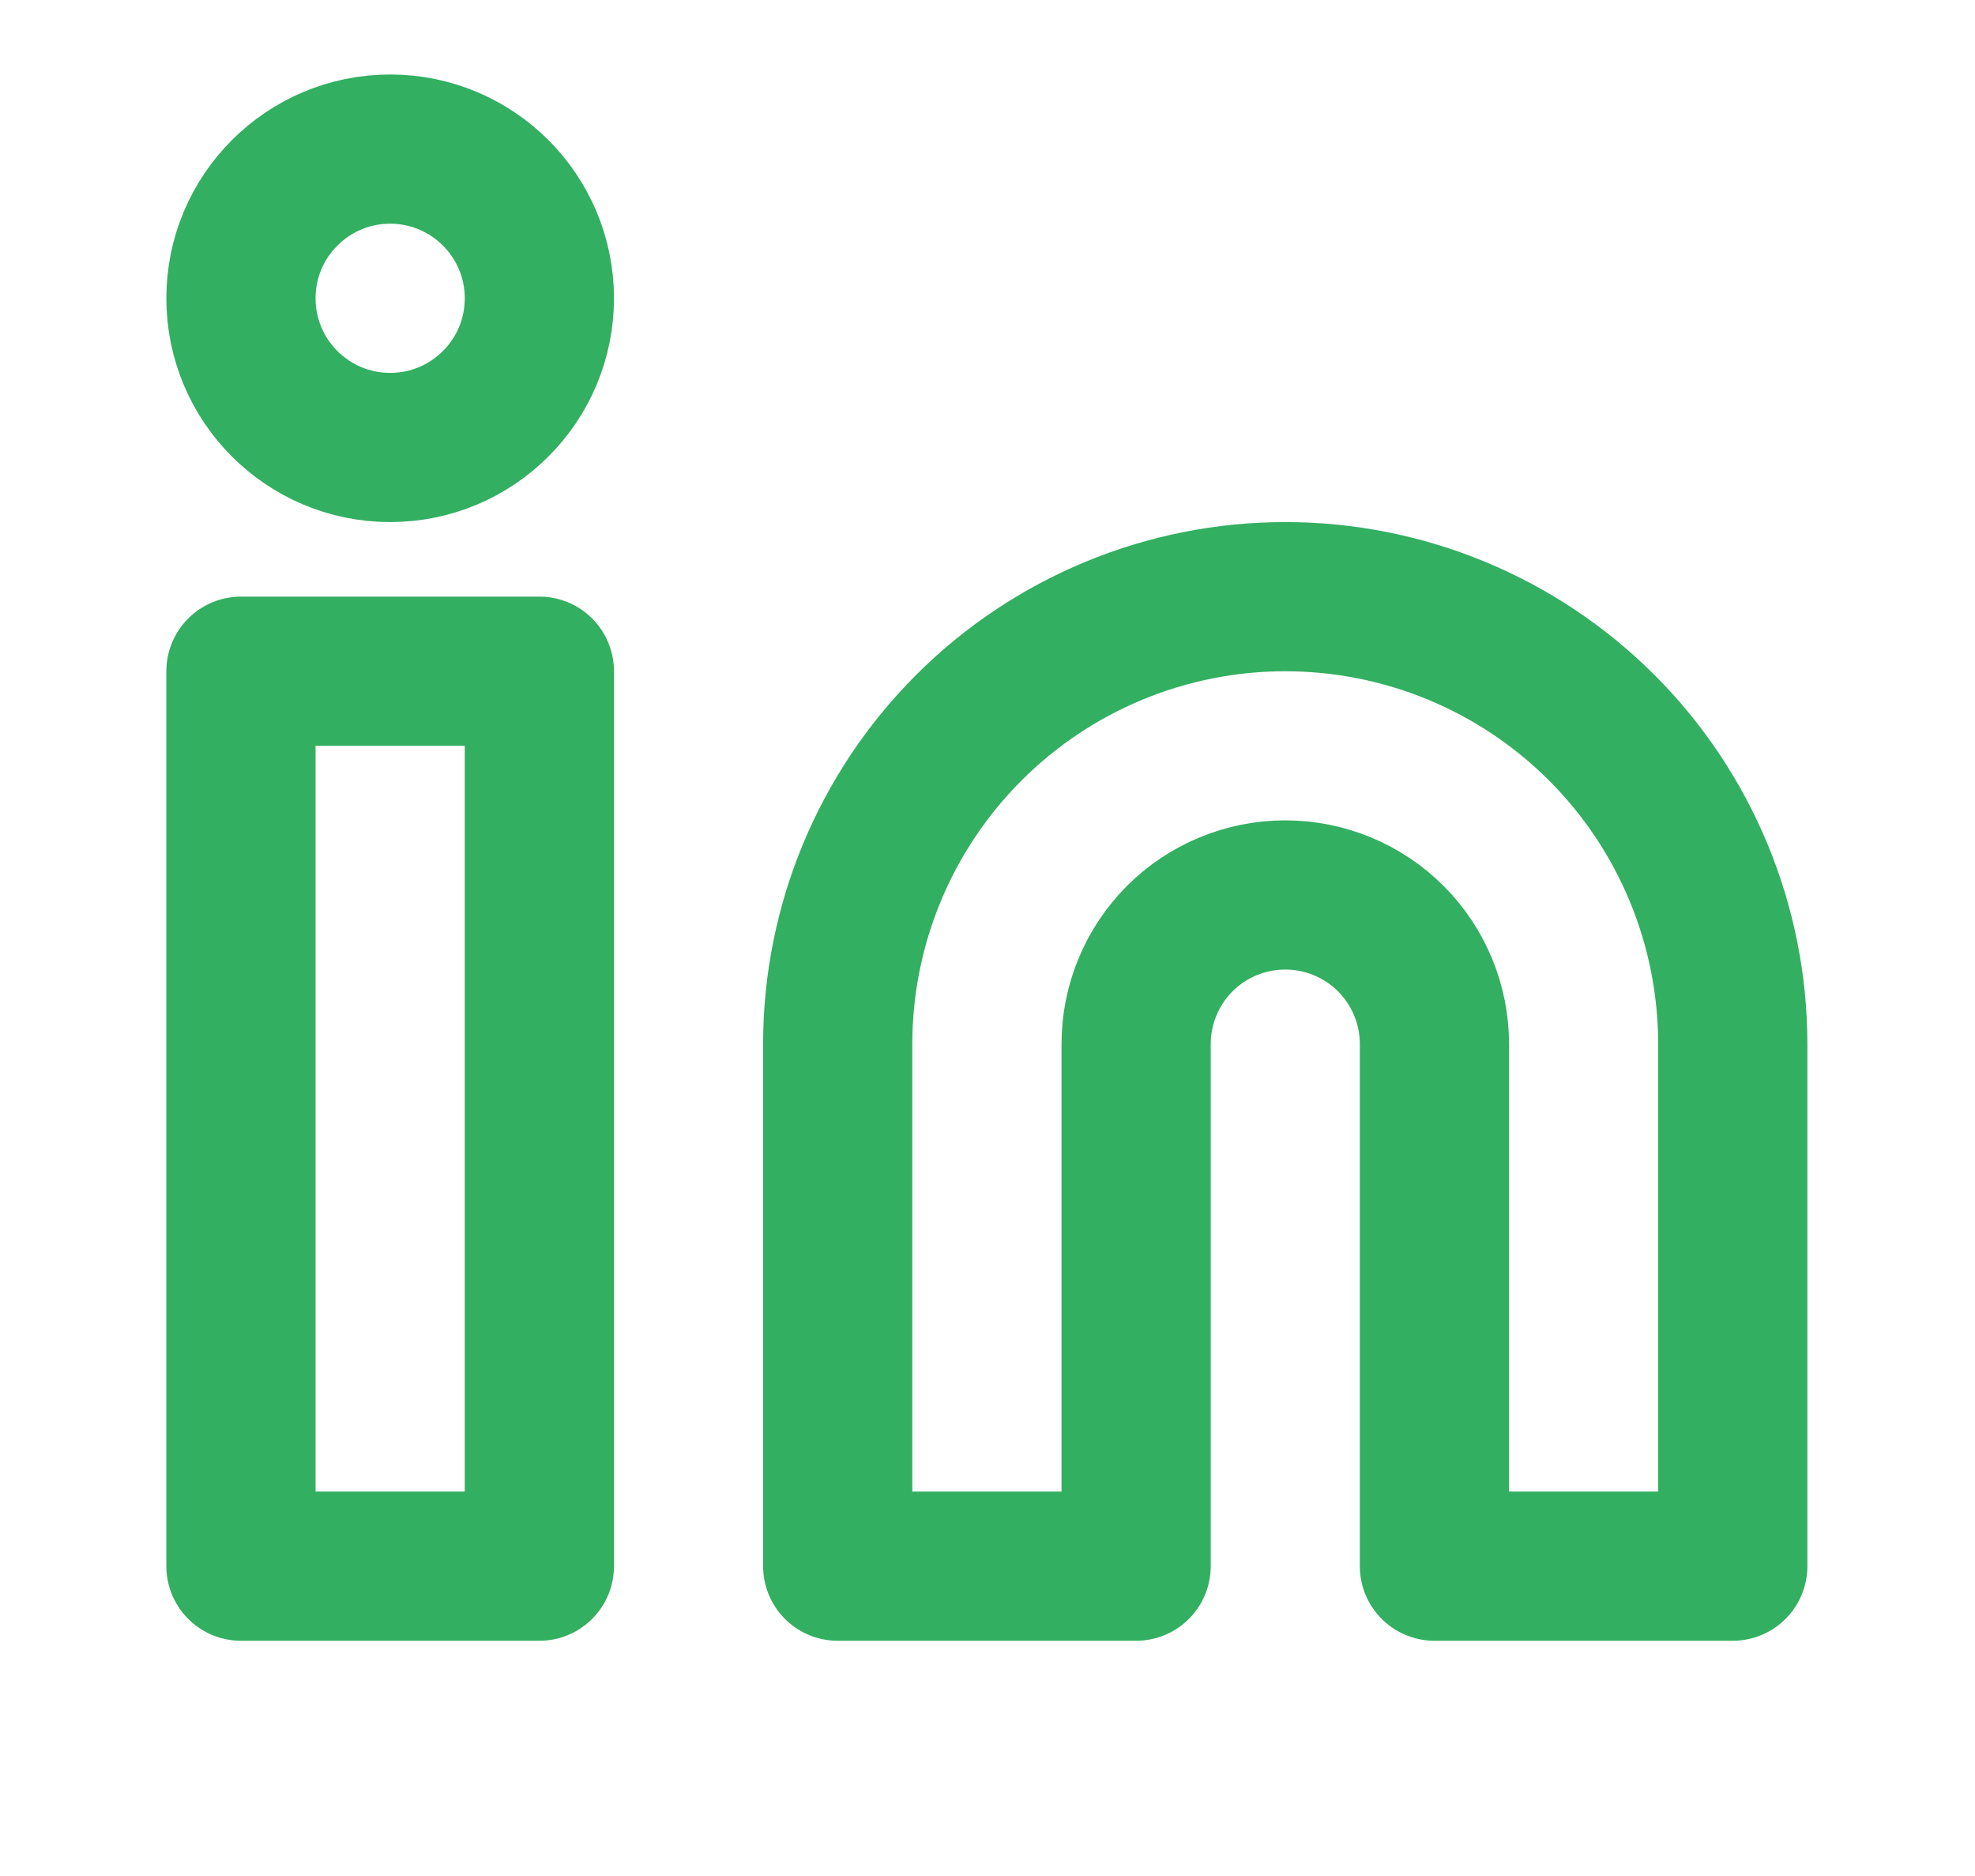 <svg width="20" height="19" viewBox="0 0 20 19" fill="none" xmlns="http://www.w3.org/2000/svg">
<path d="M13.015 6.043C14.217 6.043 15.37 6.52 16.22 7.37C17.07 8.22 17.547 9.373 17.547 10.575V15.862H14.526V10.575C14.526 10.174 14.367 9.79 14.084 9.506C13.8 9.223 13.416 9.064 13.015 9.064C12.615 9.064 12.23 9.223 11.947 9.506C11.664 9.79 11.505 10.174 11.505 10.575V15.862H8.483V10.575C8.483 9.373 8.961 8.22 9.811 7.37C10.661 6.52 11.813 6.043 13.015 6.043Z" stroke="#009B3A" stroke-opacity="0.8" stroke-width="1.511" stroke-linecap="round" stroke-linejoin="round"/>
<path d="M5.462 6.798H2.44V15.862H5.462V6.798Z" stroke="#009B3A" stroke-opacity="0.8" stroke-width="1.511" stroke-linecap="round" stroke-linejoin="round"/>
<path d="M3.951 4.532C4.785 4.532 5.462 3.856 5.462 3.021C5.462 2.187 4.785 1.51 3.951 1.51C3.117 1.51 2.44 2.187 2.44 3.021C2.44 3.856 3.117 4.532 3.951 4.532Z" stroke="#009B3A" stroke-opacity="0.8" stroke-width="1.511" stroke-linecap="round" stroke-linejoin="round"/>
</svg>

